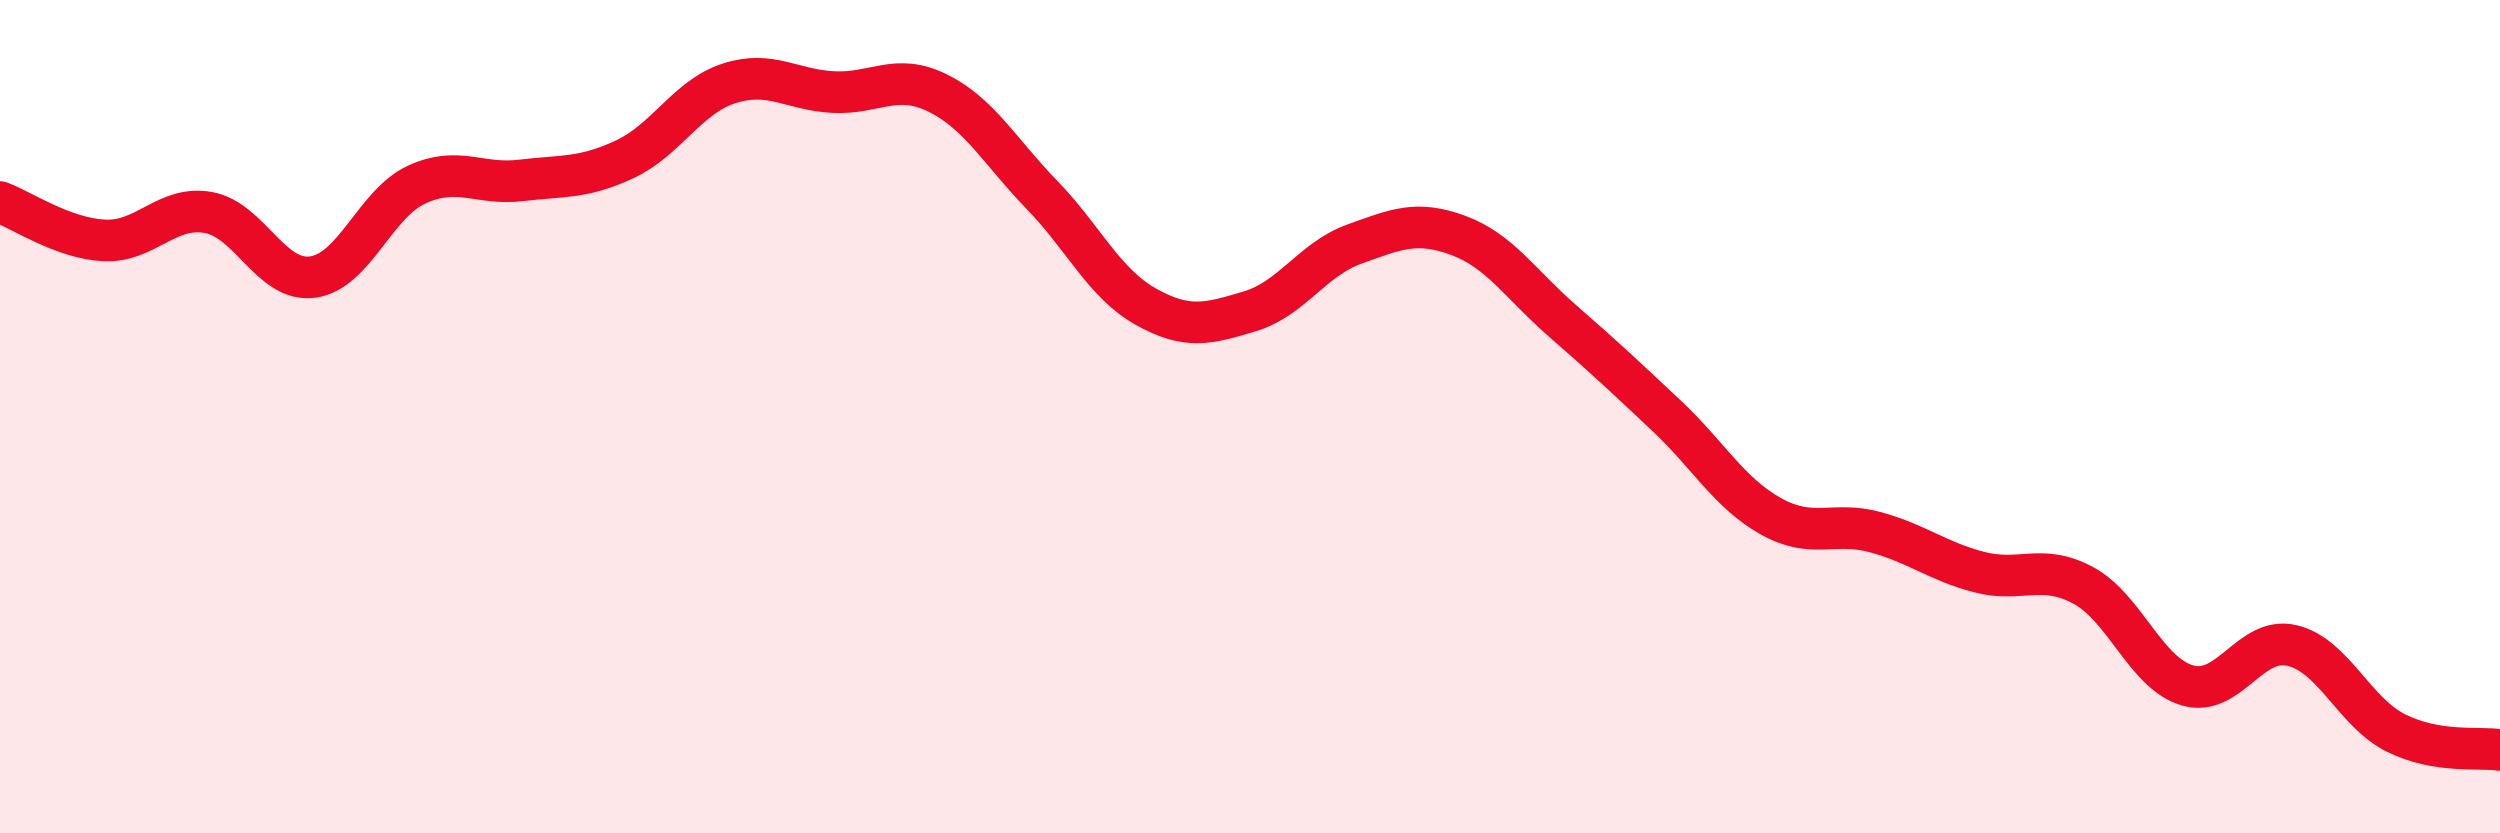 
    <svg width="60" height="20" viewBox="0 0 60 20" xmlns="http://www.w3.org/2000/svg">
      <path
        d="M 0,4.85 C 0.5,5.03 1.5,5.72 2.5,5.77 C 3.5,5.82 4,4.92 5,5.1 C 6,5.28 6.5,6.78 7.5,6.65 C 8.5,6.52 9,4.89 10,4.43 C 11,3.97 11.5,4.45 12.5,4.33 C 13.5,4.21 14,4.29 15,3.82 C 16,3.35 16.5,2.32 17.5,2 C 18.5,1.68 19,2.16 20,2.21 C 21,2.26 21.5,1.74 22.5,2.23 C 23.5,2.72 24,3.64 25,4.67 C 26,5.7 26.5,6.8 27.5,7.36 C 28.5,7.92 29,7.77 30,7.47 C 31,7.17 31.5,6.22 32.5,5.86 C 33.5,5.5 34,5.28 35,5.65 C 36,6.02 36.5,6.83 37.5,7.7 C 38.5,8.57 39,9.04 40,9.98 C 41,10.92 41.5,11.83 42.5,12.39 C 43.5,12.95 44,12.5 45,12.77 C 46,13.04 46.5,13.47 47.5,13.73 C 48.5,13.99 49,13.51 50,14.05 C 51,14.59 51.5,16.16 52.5,16.45 C 53.5,16.74 54,15.26 55,15.49 C 56,15.72 56.5,17.09 57.5,17.59 C 58.5,18.09 59.5,17.92 60,18L60 20L0 20Z"
        fill="#EB0A25"
        opacity="0.1"
        stroke-linecap="round"
        stroke-linejoin="round"
      />
      <path
        d="M 0,4.85 C 0.5,5.03 1.5,5.72 2.5,5.77 C 3.5,5.82 4,4.92 5,5.1 C 6,5.28 6.5,6.78 7.5,6.65 C 8.5,6.52 9,4.89 10,4.43 C 11,3.97 11.5,4.45 12.5,4.33 C 13.5,4.21 14,4.29 15,3.82 C 16,3.35 16.5,2.32 17.5,2 C 18.5,1.68 19,2.16 20,2.21 C 21,2.26 21.5,1.74 22.5,2.23 C 23.5,2.72 24,3.64 25,4.67 C 26,5.7 26.5,6.8 27.5,7.36 C 28.5,7.92 29,7.77 30,7.47 C 31,7.17 31.5,6.22 32.5,5.86 C 33.5,5.5 34,5.28 35,5.65 C 36,6.02 36.5,6.83 37.5,7.7 C 38.5,8.57 39,9.04 40,9.98 C 41,10.92 41.5,11.83 42.5,12.39 C 43.5,12.95 44,12.5 45,12.77 C 46,13.04 46.5,13.47 47.5,13.73 C 48.5,13.99 49,13.51 50,14.05 C 51,14.59 51.5,16.16 52.5,16.45 C 53.5,16.74 54,15.26 55,15.49 C 56,15.72 56.5,17.09 57.5,17.59 C 58.5,18.09 59.5,17.92 60,18"
        stroke="#EB0A25"
        stroke-width="1"
        fill="none"
        stroke-linecap="round"
        stroke-linejoin="round"
      />
    </svg>
  